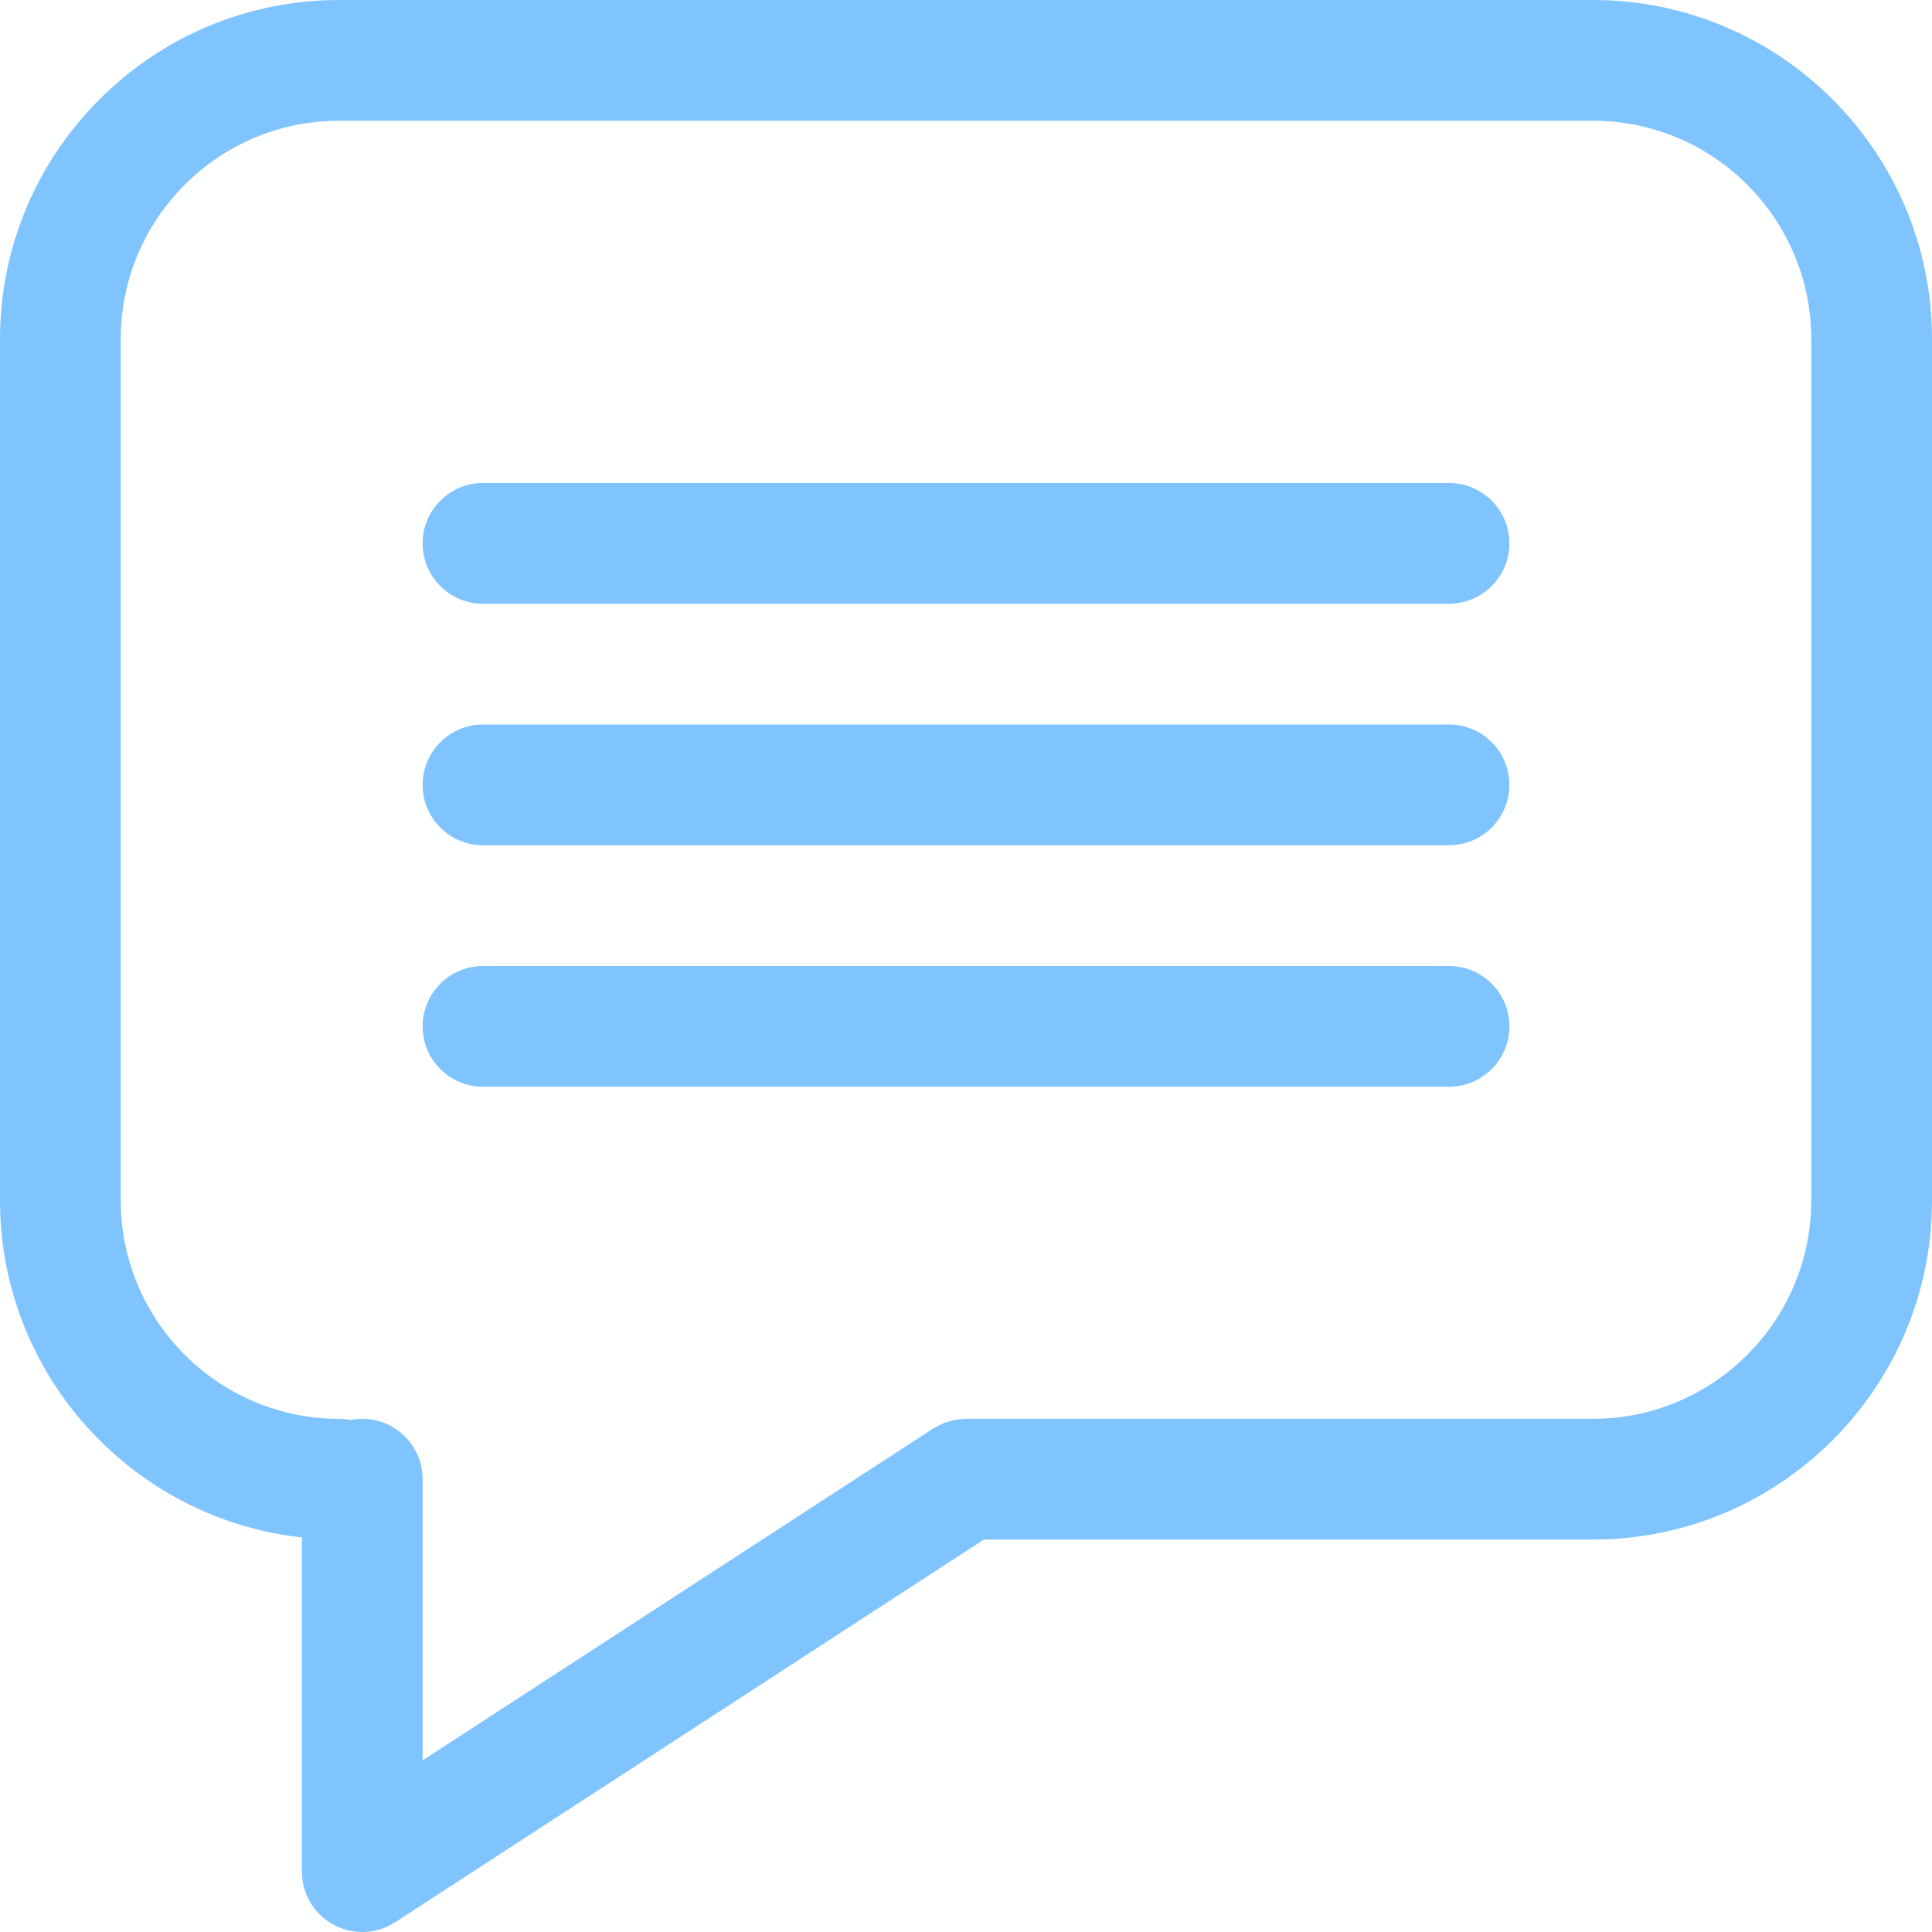 <svg xmlns="http://www.w3.org/2000/svg" xmlns:xlink="http://www.w3.org/1999/xlink" preserveAspectRatio="xMidYMid" width="64" height="64" viewBox="0 0 64 64">
  <defs>
    <style>

      .cls-2 {
        fill: #008aff;
        opacity: 0.5;
      }
    </style>
  </defs>
  <path d="M52.770,51.000 C52.770,51.000 32.593,51.000 32.593,51.000 C32.593,51.000 13.090,63.677 13.090,63.677 C12.760,63.892 12.380,64.000 12.000,64.000 C11.673,64.000 11.345,63.920 11.046,63.758 C10.401,63.408 10.000,62.733 10.000,62.000 C10.000,62.000 10.000,50.929 10.000,50.929 C4.385,50.314 -0.000,45.545 -0.000,39.768 C-0.000,39.768 -0.000,11.230 -0.000,11.230 C-0.000,5.038 5.038,-0.000 11.230,-0.000 C11.230,-0.000 52.770,-0.000 52.770,-0.000 C58.962,-0.000 64.000,5.038 64.000,11.230 C64.000,11.230 64.000,39.768 64.000,39.768 C64.000,45.961 58.962,51.000 52.770,51.000 ZM60.000,11.230 C60.000,7.243 56.757,4.000 52.770,4.000 C52.770,4.000 11.230,4.000 11.230,4.000 C7.243,4.000 4.000,7.243 4.000,11.230 C4.000,11.230 4.000,39.768 4.000,39.768 C4.000,43.756 7.243,47.000 11.230,47.000 C11.362,47.000 11.490,47.014 11.615,47.039 C11.740,47.014 11.868,47.000 12.000,47.000 C13.104,47.000 14.000,47.896 14.000,49.000 C14.000,49.000 14.000,58.314 14.000,58.314 C14.000,58.314 30.882,47.342 30.882,47.342 C30.882,47.342 30.882,47.341 30.882,47.341 C30.882,47.341 30.910,47.323 30.910,47.323 C30.947,47.299 30.986,47.286 31.024,47.265 C31.097,47.223 31.169,47.181 31.247,47.149 C31.311,47.123 31.377,47.108 31.443,47.088 C31.502,47.071 31.559,47.050 31.620,47.038 C31.707,47.022 31.794,47.017 31.881,47.012 C31.921,47.010 31.959,47.000 32.000,47.000 C32.000,47.000 32.033,47.000 32.033,47.000 C32.034,47.000 32.034,47.000 32.035,47.000 C32.035,47.000 52.770,47.000 52.770,47.000 C56.757,47.000 60.000,43.756 60.000,39.768 C60.000,39.768 60.000,11.230 60.000,11.230 ZM48.000,36.000 C48.000,36.000 16.000,36.000 16.000,36.000 C14.896,36.000 14.000,35.104 14.000,34.000 C14.000,32.896 14.896,32.000 16.000,32.000 C16.000,32.000 48.000,32.000 48.000,32.000 C49.104,32.000 50.000,32.896 50.000,34.000 C50.000,35.104 49.104,36.000 48.000,36.000 ZM48.000,28.000 C48.000,28.000 16.000,28.000 16.000,28.000 C14.896,28.000 14.000,27.104 14.000,26.000 C14.000,24.896 14.896,24.000 16.000,24.000 C16.000,24.000 48.000,24.000 48.000,24.000 C49.104,24.000 50.000,24.896 50.000,26.000 C50.000,27.104 49.104,28.000 48.000,28.000 ZM48.000,20.000 C48.000,20.000 16.000,20.000 16.000,20.000 C14.896,20.000 14.000,19.104 14.000,18.000 C14.000,16.896 14.896,16.000 16.000,16.000 C16.000,16.000 48.000,16.000 48.000,16.000 C49.104,16.000 50.000,16.896 50.000,18.000 C50.000,19.104 49.104,20.000 48.000,20.000 Z" id="path-1" class="cls-2" fill-rule="evenodd"/>
</svg>
